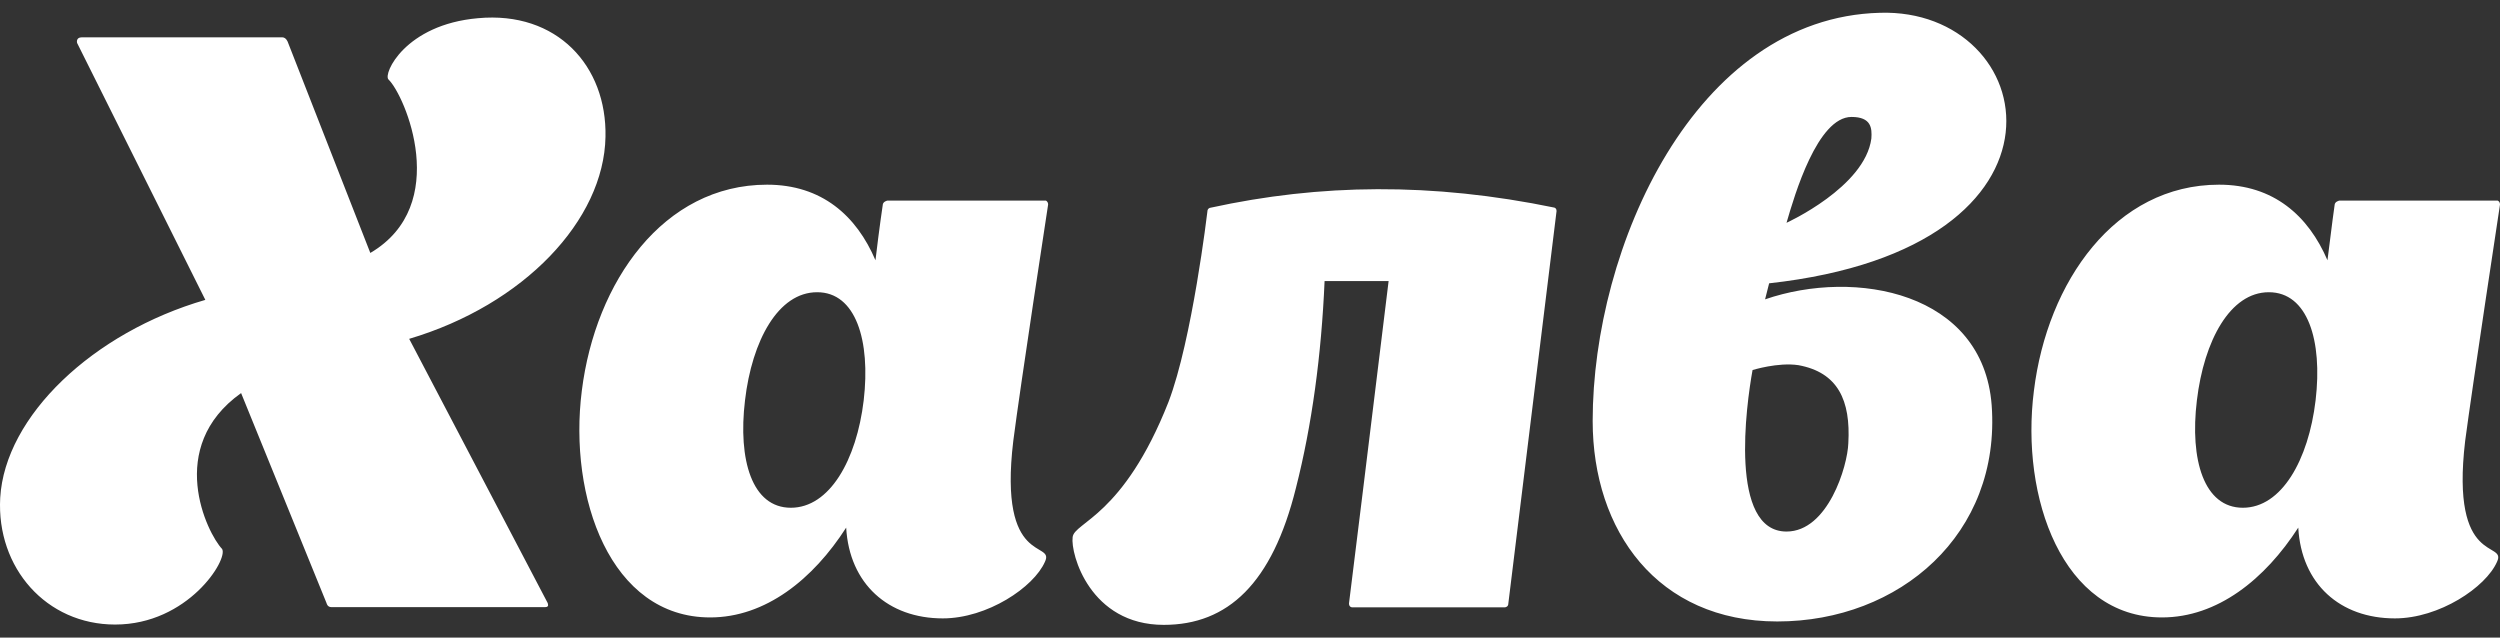 <?xml version="1.0" encoding="UTF-8"?> <svg xmlns="http://www.w3.org/2000/svg" width="149" height="38" viewBox="0 0 149 38" fill="none"><rect x="0" y="0" width="149" height="38" fill="#333333" stroke="none"/><g clip-path="url(#clip0_12078_47)"><path d="M138.009 23.865C137.585 27.415 135.984 30.262 133.674 30.262C131.358 30.262 130.504 27.415 130.934 23.865C131.358 20.296 132.921 17.417 135.218 17.417C137.54 17.411 138.433 20.296 138.009 23.865ZM148.823 33.483C149.43 32.199 146.032 33.819 146.924 26.276C147.355 23.011 149 12.19 149 12.19C149 12.007 148.861 11.956 148.861 11.956H139.426C139.426 11.956 139.141 12.007 139.141 12.235C139.141 12.235 138.958 13.525 138.717 15.512C137.578 12.855 135.503 11.007 132.257 11.007C126.068 11.007 122.018 16.791 121.221 23.289C120.411 29.642 122.917 36.799 128.852 36.799C132.162 36.799 134.99 34.527 136.977 31.446C137.161 34.806 139.47 36.856 142.735 36.856C145.381 36.856 148.158 35.002 148.823 33.483ZM106.477 13.279C106.958 11.614 108.325 6.97 110.35 6.97C111.533 6.97 111.577 7.641 111.533 8.254C111.154 11.152 106.477 13.279 106.477 13.279ZM107.186 21.764C109.54 22.195 110.306 23.859 110.16 26.415C110.116 27.788 108.945 31.68 106.477 31.68C103.035 31.68 104.073 24.143 104.452 22.055C104.452 22.055 105.965 21.581 107.186 21.764ZM118.703 24.143C118.19 17.411 110.584 15.987 105.199 17.841L105.44 16.886C124.695 14.753 121.575 0.471 112.046 0.762C101.01 1.047 94.923 14.753 94.923 25.086C94.923 31.636 98.783 37.039 105.927 37.039C113.223 37.039 119.266 31.825 118.703 24.143ZM89.898 35.957C89.898 35.957 92.638 13.665 92.771 12.576C92.771 12.431 92.683 12.38 92.632 12.38H92.676C85.323 10.861 78.667 10.956 72.149 12.38C72.098 12.38 71.959 12.431 71.959 12.62C71.959 12.62 71.054 20.258 69.643 23.954C66.954 30.781 64.024 31.117 63.929 32.015C63.796 33.015 64.967 37.242 69.359 37.242C73.18 37.242 75.826 34.774 77.237 29.085C78.192 25.339 78.755 21.163 78.945 16.753H82.761C81.913 23.77 80.4 35.964 80.4 35.964C80.4 36.198 80.59 36.198 80.59 36.198H89.702C89.715 36.185 89.898 36.185 89.898 35.957ZM51.476 23.865C51.052 27.415 49.445 30.262 47.135 30.262C44.819 30.262 43.978 27.415 44.402 23.865C44.819 20.296 46.382 17.417 48.698 17.417C51.008 17.411 51.894 20.296 51.476 23.865ZM62.278 33.483C62.892 32.199 59.487 33.819 60.392 26.276C60.81 23.011 62.468 12.19 62.468 12.19C62.468 12.007 62.335 11.956 62.335 11.956H52.887C52.887 11.956 52.609 12.007 52.609 12.235C52.609 12.235 52.413 13.525 52.178 15.512C51.046 12.855 48.977 11.007 45.718 11.007C39.536 11.007 35.486 16.791 34.676 23.289C33.872 29.642 36.372 36.799 42.326 36.799C45.623 36.799 48.458 34.527 50.432 31.446C50.622 34.806 52.944 36.856 56.19 36.856C58.842 36.856 61.613 35.002 62.278 33.483ZM32.486 36.185H19.749C19.508 36.185 19.464 35.951 19.464 35.951L14.37 23.428C9.839 26.649 12.339 31.775 13.237 32.718C13.617 33.338 11.206 37.223 6.859 37.223C2.765 37.223 -0.216 33.85 0.012 29.674C0.297 24.795 5.543 19.815 12.238 17.873L4.594 2.559C4.594 2.559 4.505 2.224 4.878 2.224H16.819C17.059 2.224 17.154 2.509 17.154 2.509L22.071 15.076C26.931 12.222 24.14 5.685 23.153 4.736C22.818 4.407 24.14 1.465 28.487 1.085C33.202 0.648 36.175 3.932 36.087 8.153C35.998 13.127 31.221 18.164 24.387 20.195L32.645 35.945C32.632 35.957 32.771 36.185 32.486 36.185Z" fill="white"></path></g><defs><clipPath id="clip0_12078_47"><rect width="149" height="38" fill="white"></rect></clipPath></defs></svg> 